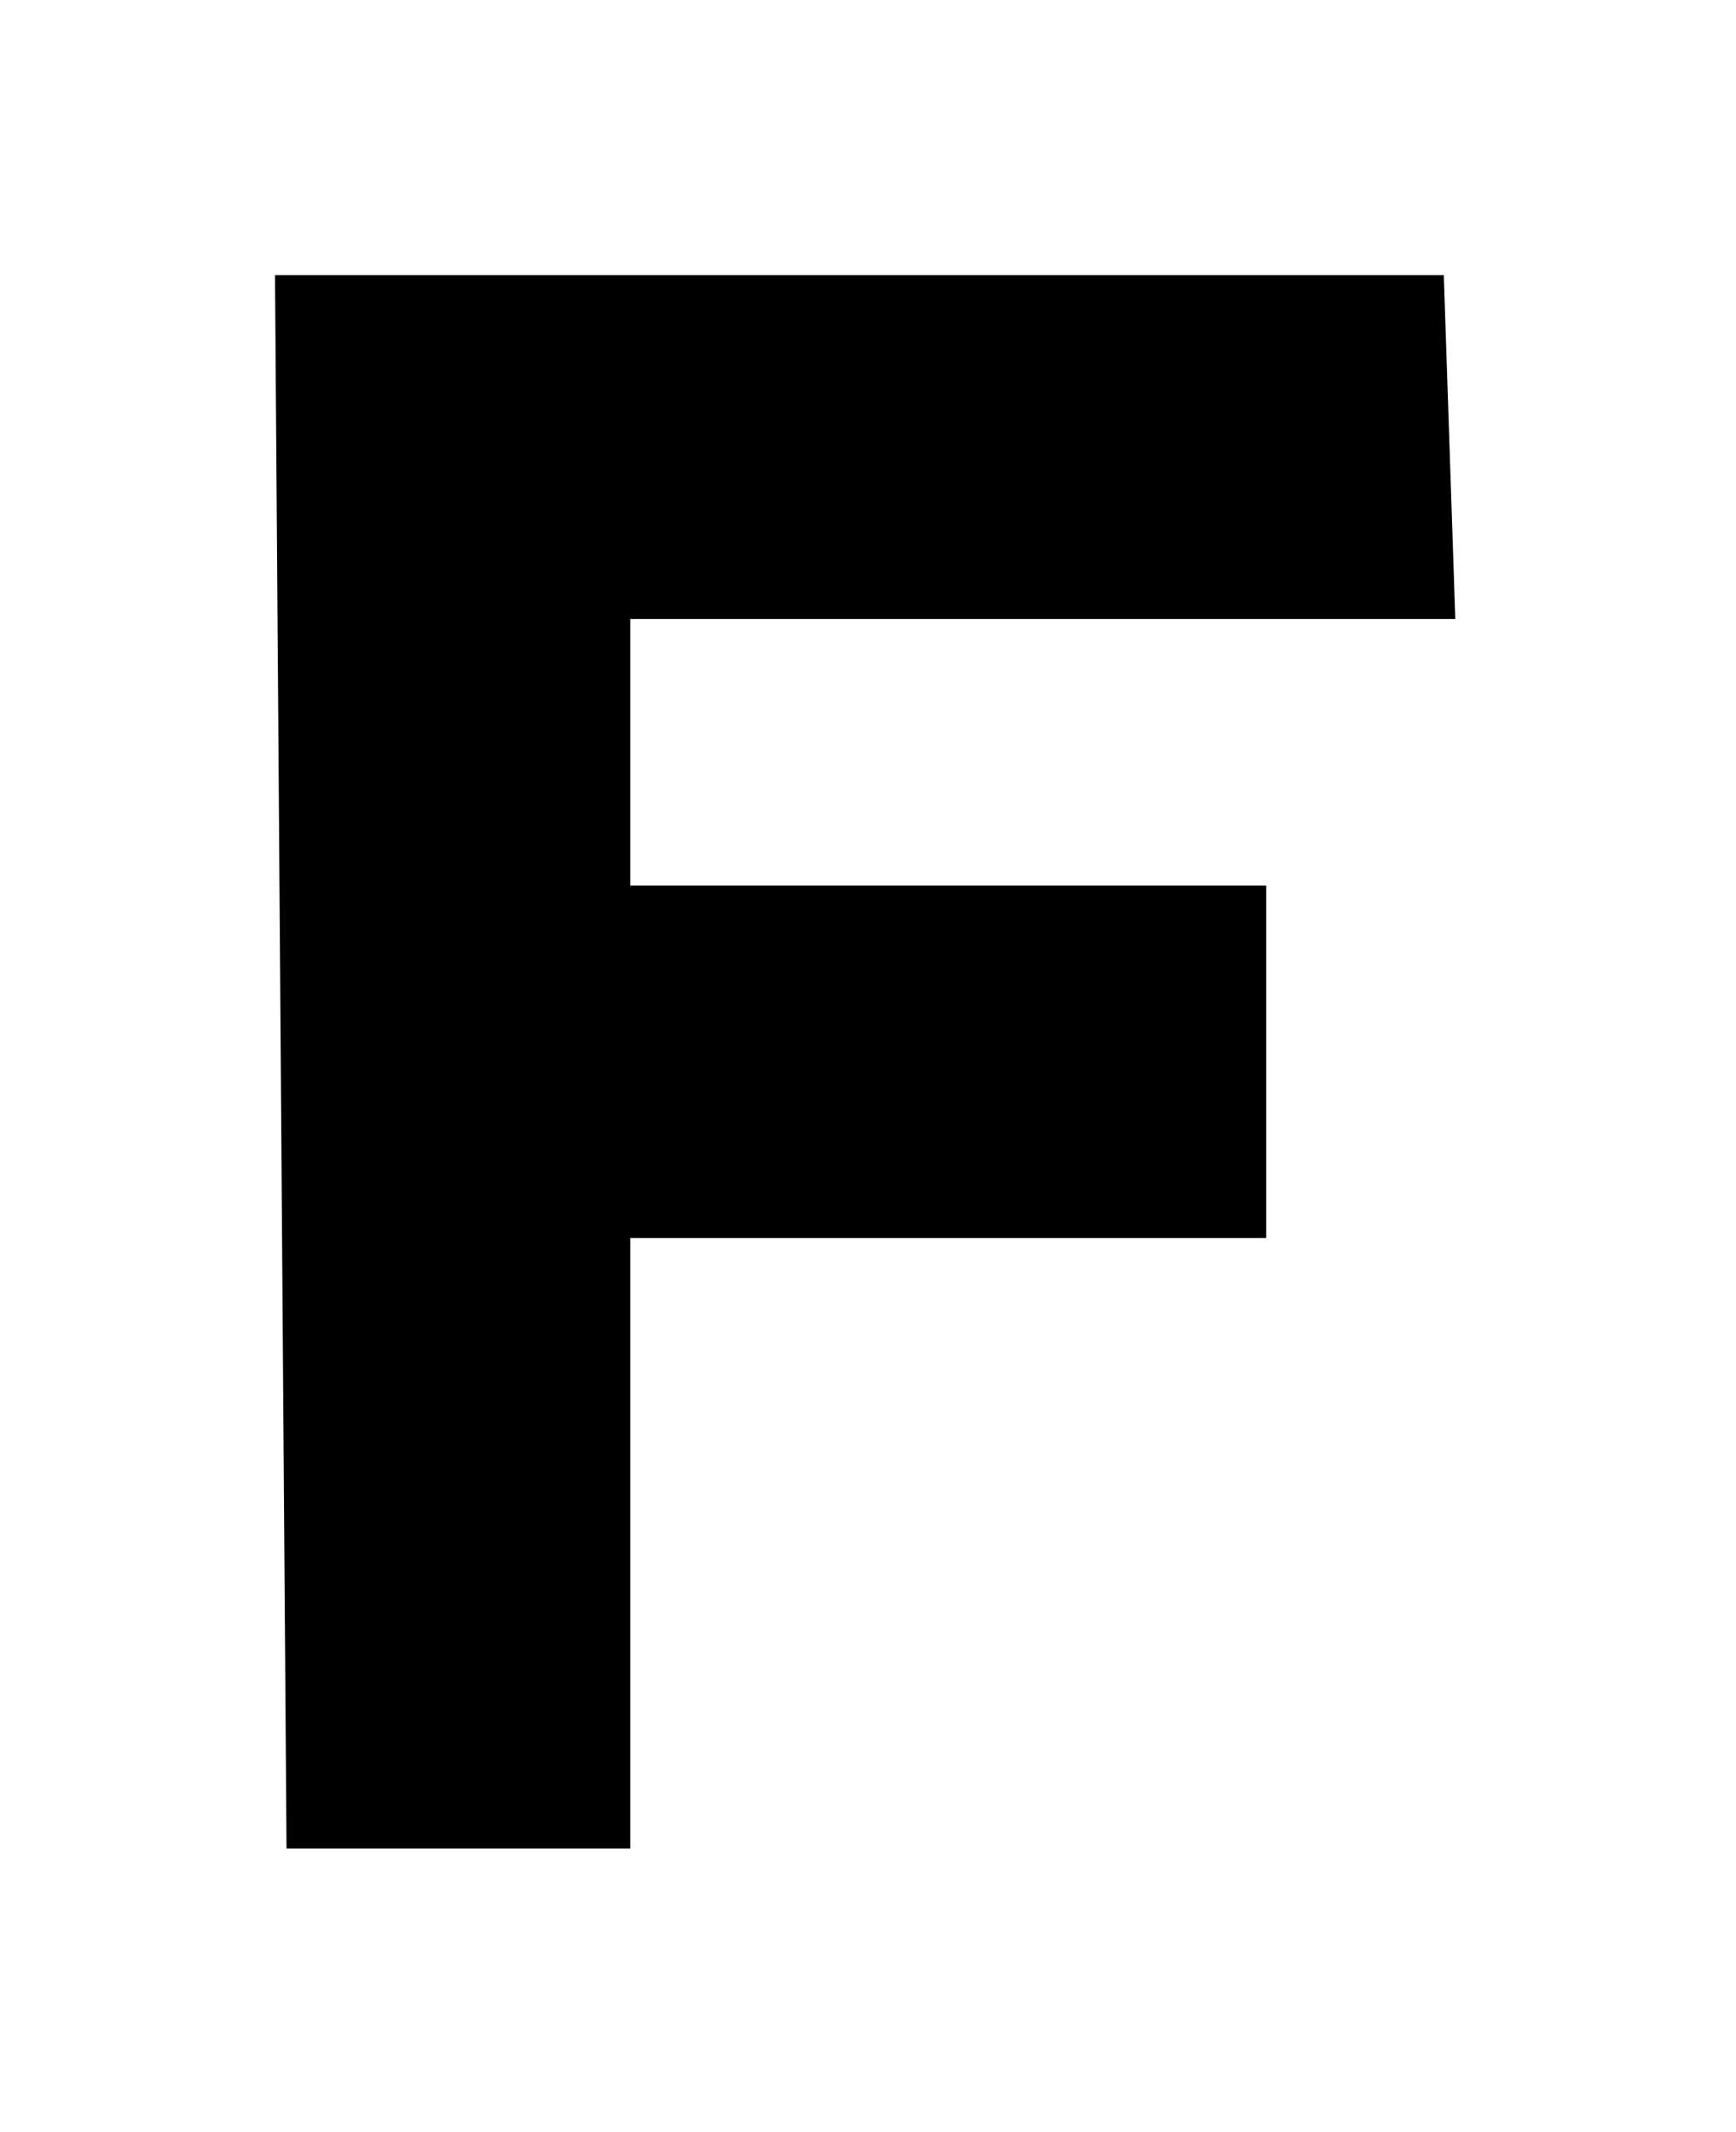 <svg xmlns="http://www.w3.org/2000/svg" version="1.1" xmlns:xlink="http://www.w3.org/1999/xlink" width="101" height="124"><svg width="101" height="124" viewBox="0 0 101 124" fill="none" xmlns="http://www.w3.org/2000/svg">
<path d="M36.669 36H84.669L83.999 16H16L16.67 107.5H36.669V72H73.669V51.5H36.669V36Z" fill="black"></path>
</svg><style>@media (prefers-color-scheme: light) { :root { filter: none; } }
@media (prefers-color-scheme: dark) { :root { filter: invert(100%); } }
</style></svg>